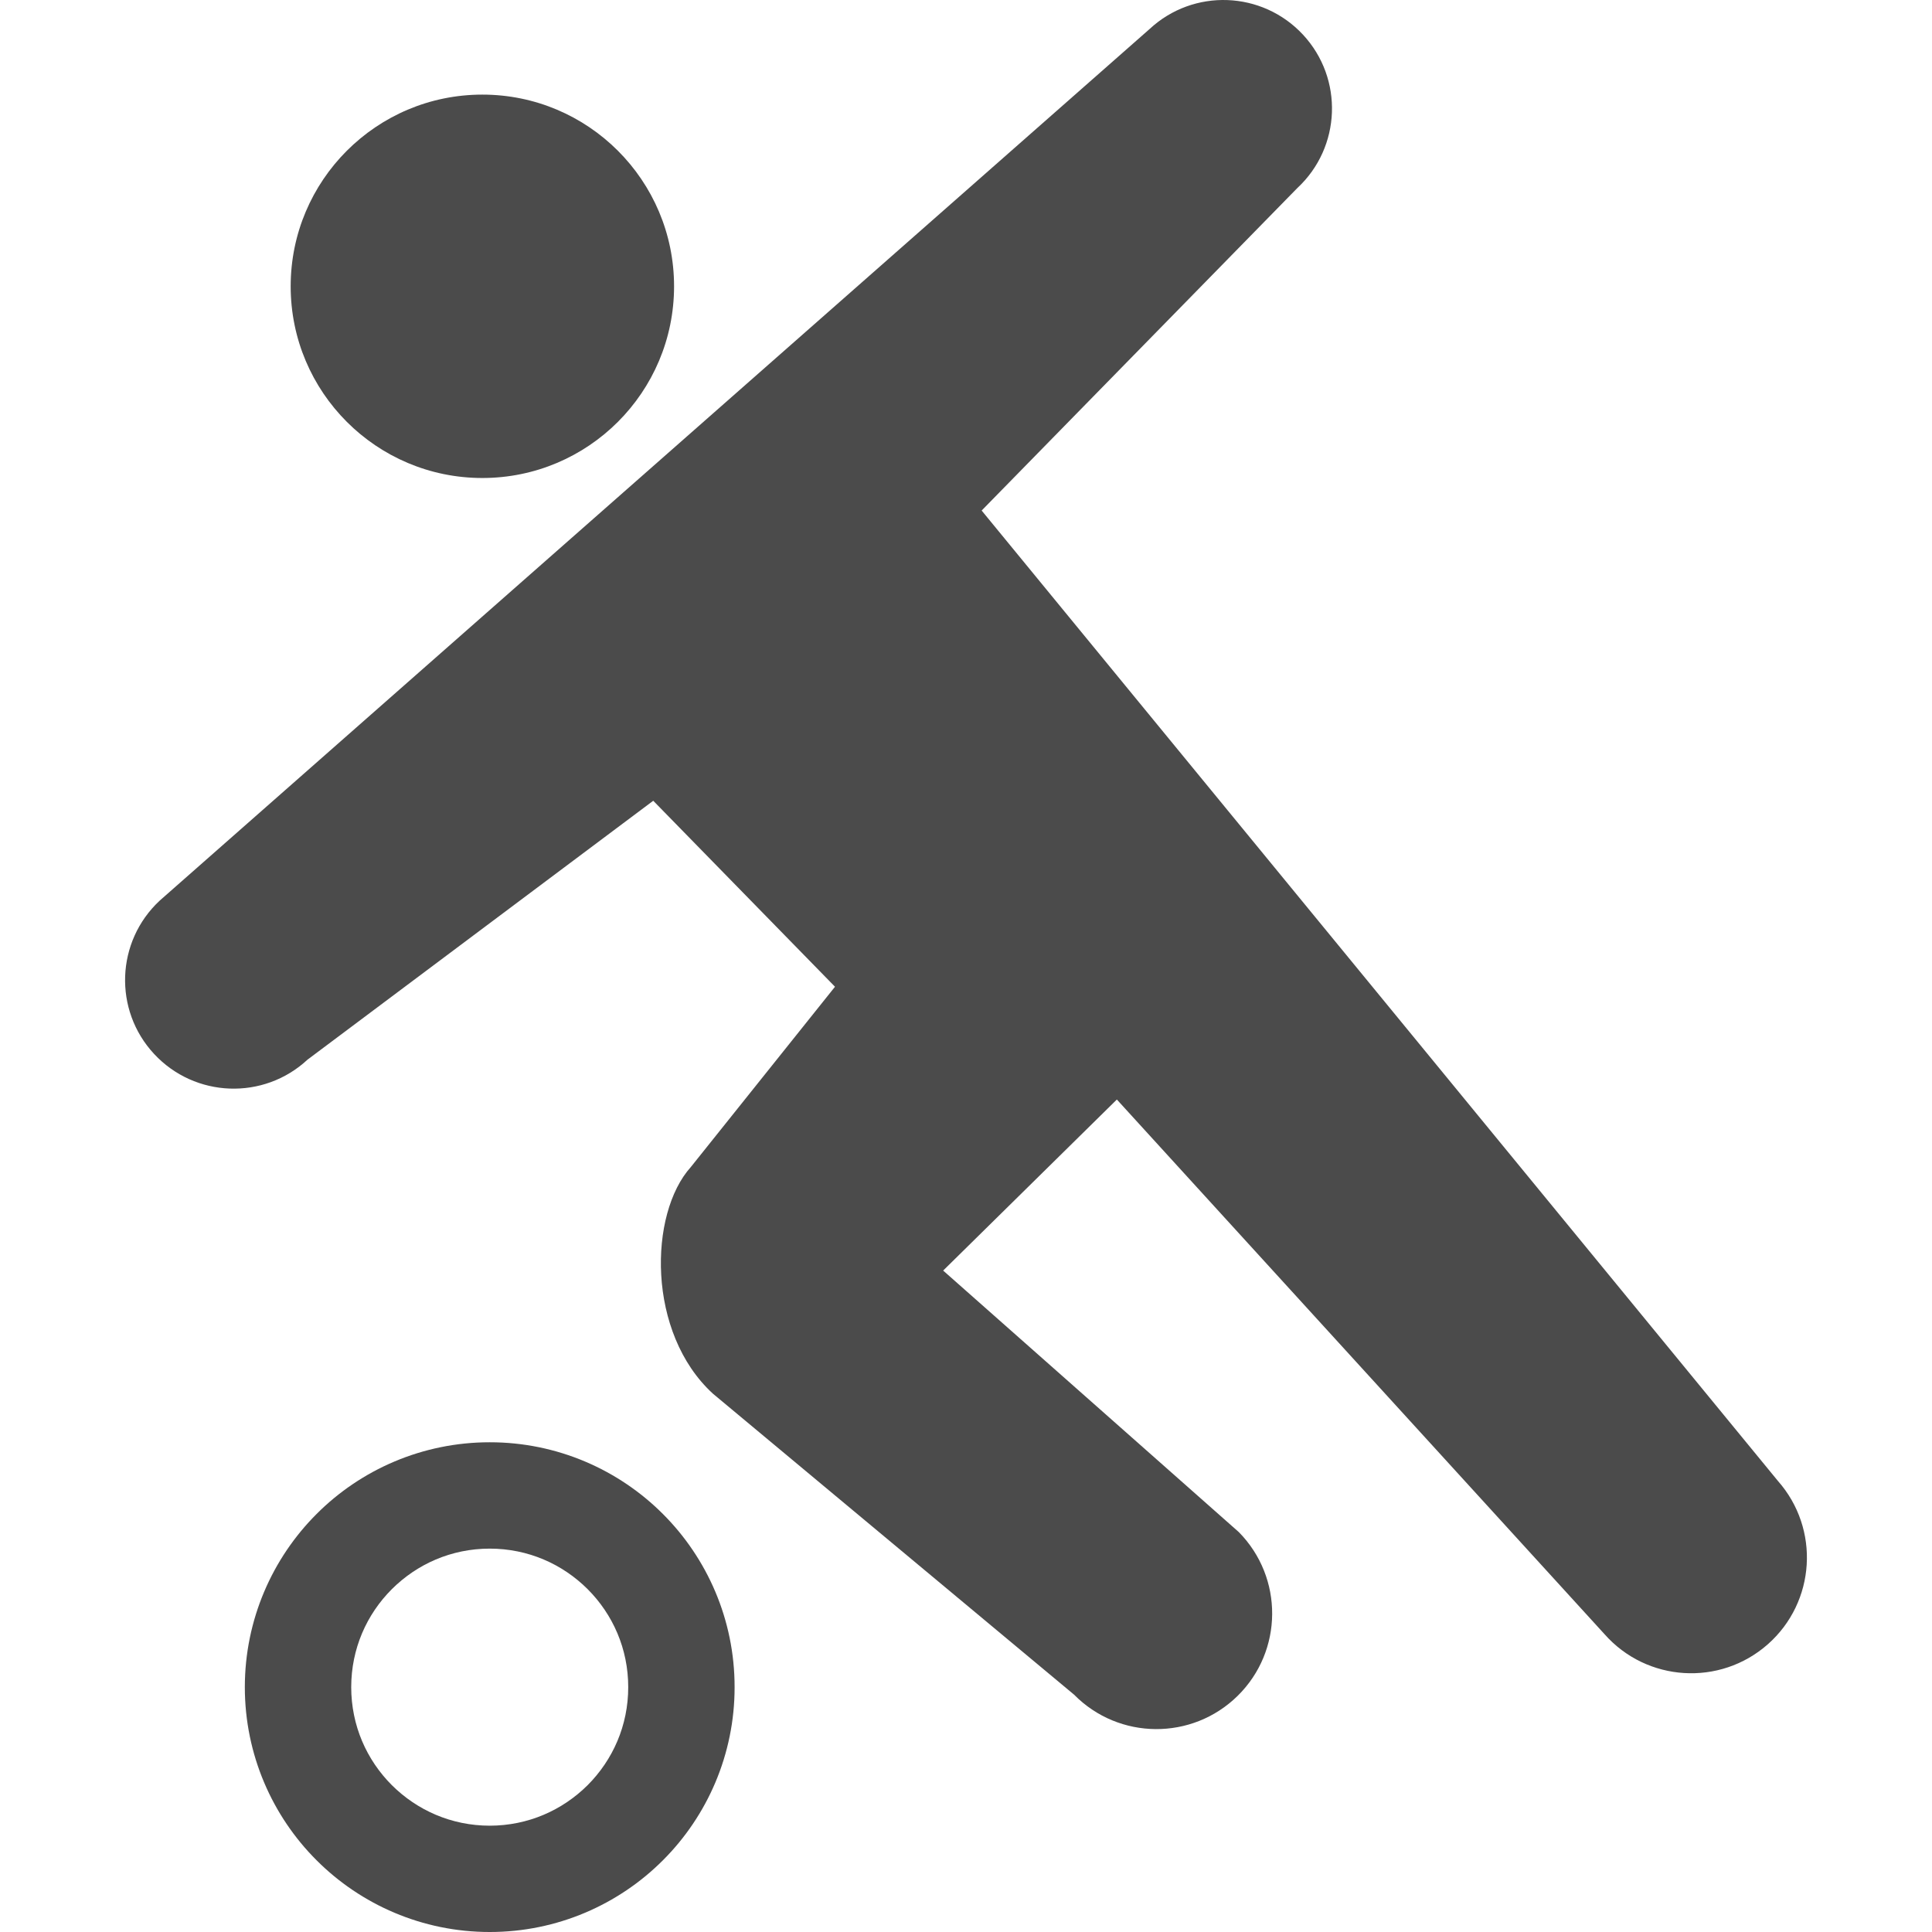 <!--?xml version="1.0" encoding="utf-8"?-->
<!-- Generator: Adobe Illustrator 18.1.1, SVG Export Plug-In . SVG Version: 6.00 Build 0)  -->

<svg version="1.1" id="_x32_" xmlns="http://www.w3.org/2000/svg" xmlns:xlink="http://www.w3.org/1999/xlink" x="0px" y="0px" viewBox="0 0 512 512" style="width: 256px; height: 256px; opacity: 1;" xml:space="preserve">
<style type="text/css">
	.st0{fill:#4B4B4B;}
</style>
<g>
	<path class="st0" d="M127.826,126.675c28.062,0,50.809-22.746,50.809-50.801s-22.747-50.802-50.809-50.802
		c-28.046,0-50.794,22.747-50.794,50.802S99.78,126.675,127.826,126.675z" style="fill: rgb(75, 75, 75);"></path>
	<path class="st0" d="M471.168,392.467l-211.02-257.17l83.648-85.452C355.44,39.033,356.12,20.826,345.3,9.183
		c-10.82-11.634-29.027-12.306-40.654-1.487L42.343,238.655C30.7,249.476,30.02,267.674,40.84,279.31
		c10.82,11.642,29.027,12.322,40.67,1.494l91.605-68.597l48.168,49.29l-38.202,47.772c-11.152,12.354-11.738,43.96,5.852,60.071
		l95.702,79.757c11.896,12.062,31.305,12.188,43.375,0.3c12.054-11.887,12.18-31.297,0.3-43.367l-78.365-69.317l46.032-45.328
		L425.2,433.058c11.199,12.694,30.577,13.904,43.279,2.704C481.181,424.548,482.383,405.17,471.168,392.467z" style="fill: rgb(75, 75, 75);"></path>
	<path class="st0" d="M129.788,382.217c-17.875-0.008-34.2,7.284-45.89,19.006c-11.722,11.706-19.014,28.015-19.014,45.89
		c0,17.875,7.292,34.184,19.014,45.882c11.706,11.722,28.015,19.014,45.89,19.006c17.875,0.008,34.184-7.284,45.89-19.006
		c11.722-11.698,19.014-28.007,18.998-45.882c0.016-17.875-7.276-34.184-18.998-45.89
		C163.972,389.501,147.663,382.208,129.788,382.217z M155.746,473.071c-6.692,6.659-15.788,10.741-25.958,10.756
		c-10.187-0.015-19.267-4.097-25.958-10.756c-6.676-6.692-10.741-15.771-10.756-25.958c0.015-10.187,4.081-19.275,10.756-25.958
		c6.691-6.667,15.771-10.748,25.958-10.756c10.171,0.008,19.267,4.089,25.958,10.756c6.659,6.683,10.74,15.771,10.74,25.958
		C166.486,457.3,162.406,466.379,155.746,473.071z" style="fill: rgb(75, 75, 75);"></path>
</g>
</svg>
